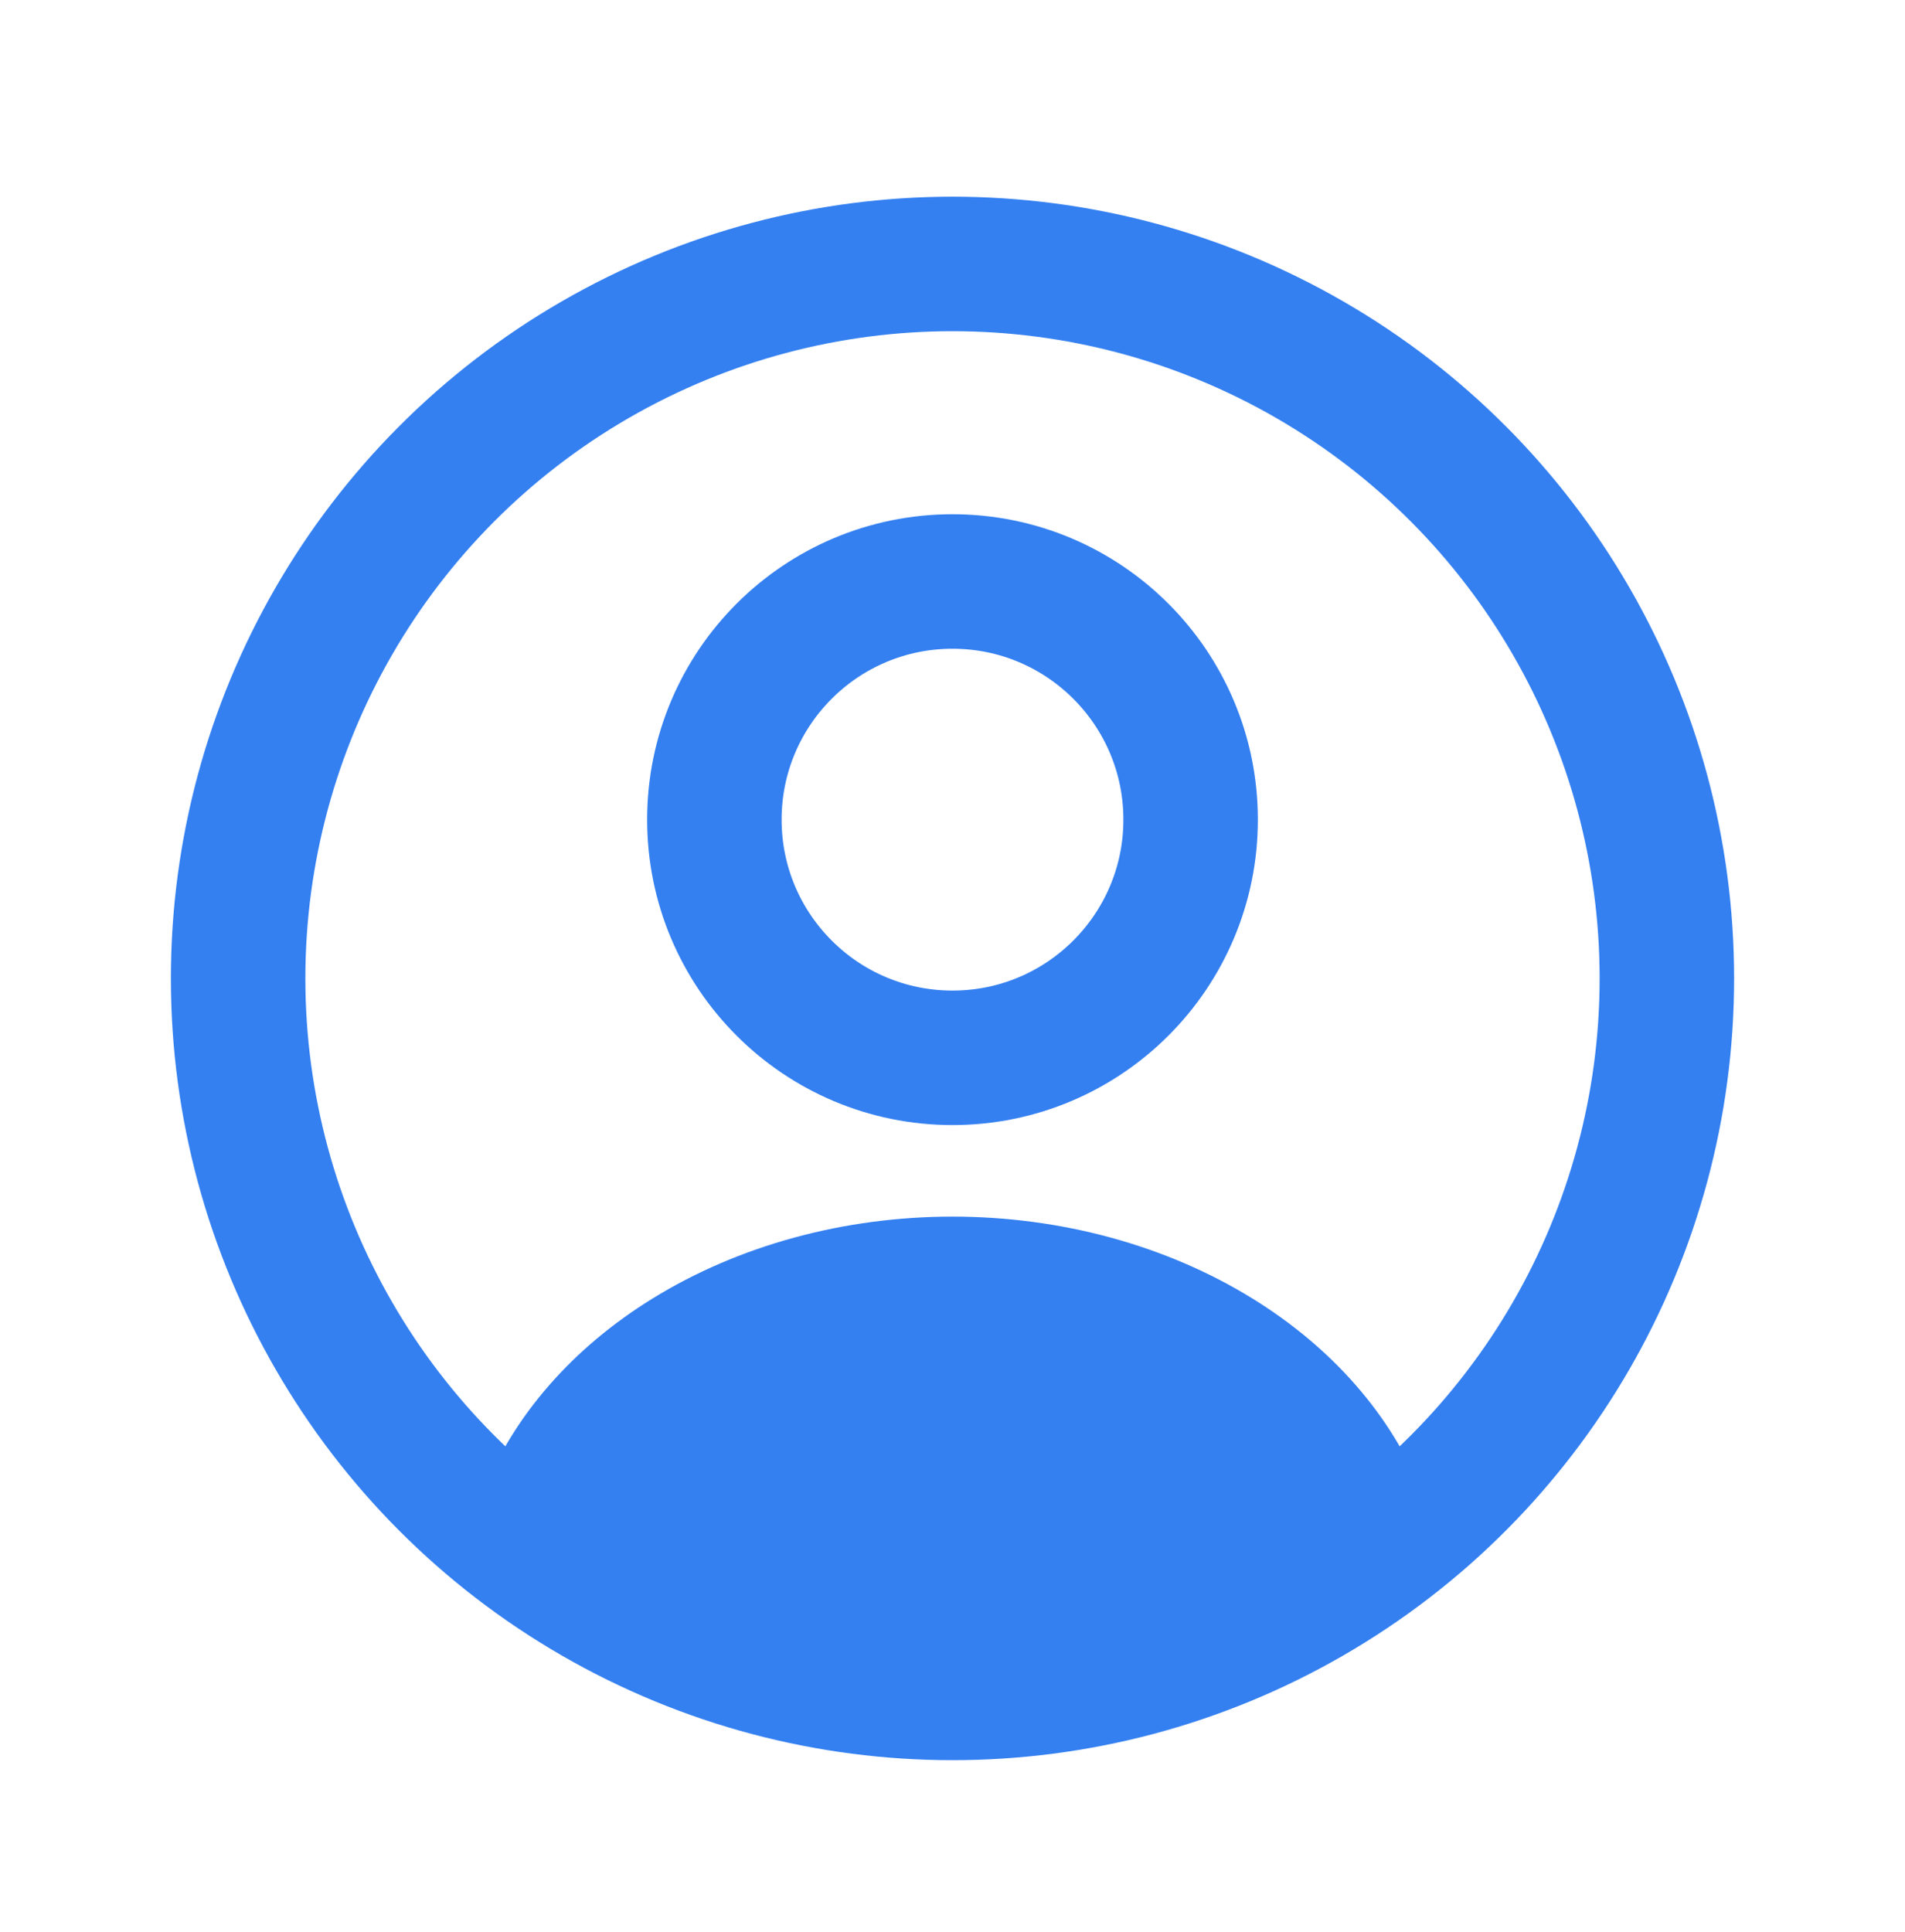 <svg width="72" height="73" viewBox="0 0 72 73" fill="none" xmlns="http://www.w3.org/2000/svg">
<ellipse cx="36" cy="30.974" rx="9" ry="9" stroke="#3480F1" stroke-width="5.083" stroke-linecap="round"/>
<circle cx="36" cy="36.974" r="27" stroke="#3480F1" stroke-width="5.083"/>
<path d="M53.342 57.453C53.723 57.244 53.903 56.79 53.742 56.386C52.585 53.487 50.357 50.934 47.344 49.074C44.09 47.063 40.102 45.974 36 45.974C31.898 45.974 27.91 47.063 24.656 49.074C21.643 50.934 19.415 53.487 18.258 56.386C18.097 56.79 18.277 57.244 18.658 57.453C29.459 63.383 42.541 63.383 53.342 57.453Z" fill="#3480F1"/>
</svg>
